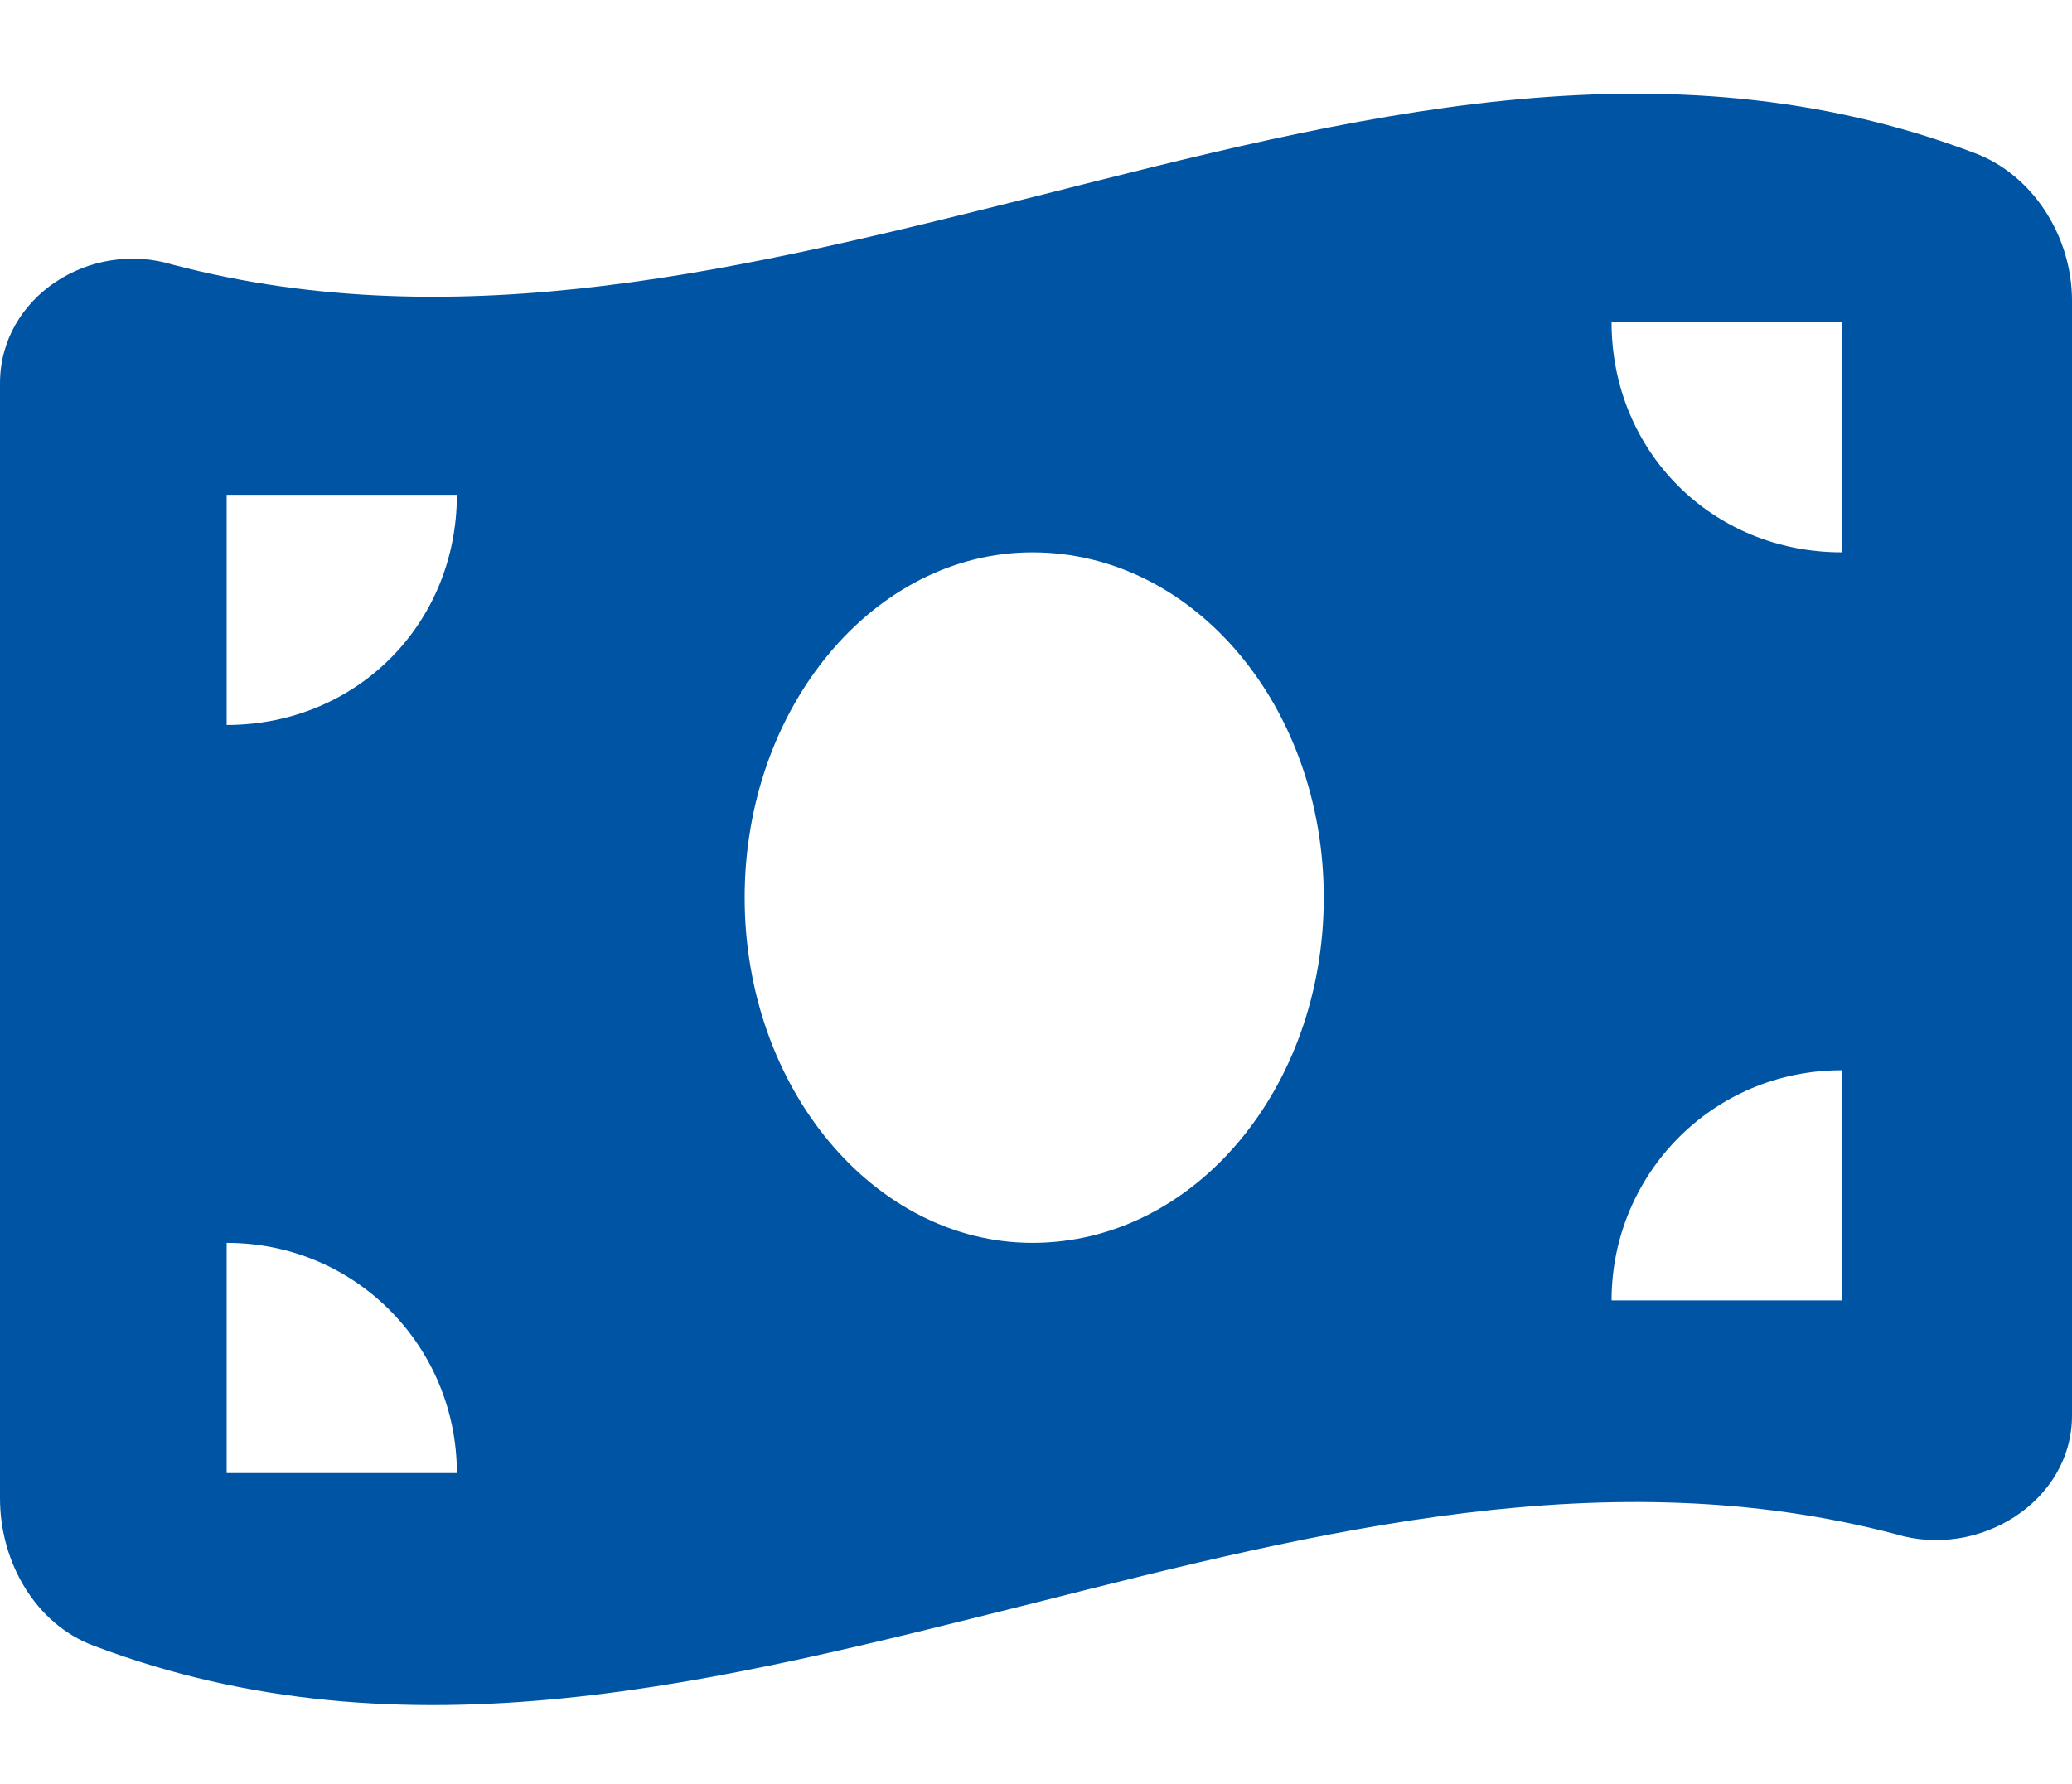 <svg width="36" height="31" viewBox="0 0 36 31" fill="none" xmlns="http://www.w3.org/2000/svg">
<path d="M3 4.599C8 5.911 13 4.661 18 3.411C23.438 2.036 28.875 0.599 34.312 2.661C35.312 3.036 36 4.099 36 5.224V24.599C36 26.099 34.375 27.099 32.938 26.661C27.938 25.349 22.938 26.599 18 27.849C12.5 29.224 7.062 30.661 1.625 28.599C0.625 28.224 0 27.161 0 26.036V6.661C0 5.161 1.562 4.161 3 4.599ZM17.938 21.599C20.75 21.599 23 18.911 23 15.599C23 12.286 20.75 9.599 17.938 9.599C15.188 9.599 12.938 12.286 12.938 15.599C12.938 18.911 15.188 21.599 17.938 21.599ZM3.938 25.599H7.938C7.938 23.411 6.188 21.599 3.938 21.599V25.599ZM3.938 8.599V12.599C6.188 12.599 7.938 10.849 7.938 8.599H3.938ZM32 18.599C29.75 18.599 28 20.411 28 22.599H32V18.599ZM28 5.599C28 7.849 29.75 9.599 32 9.599V5.599H28Z" fill="#0054A4"/>
</svg>
